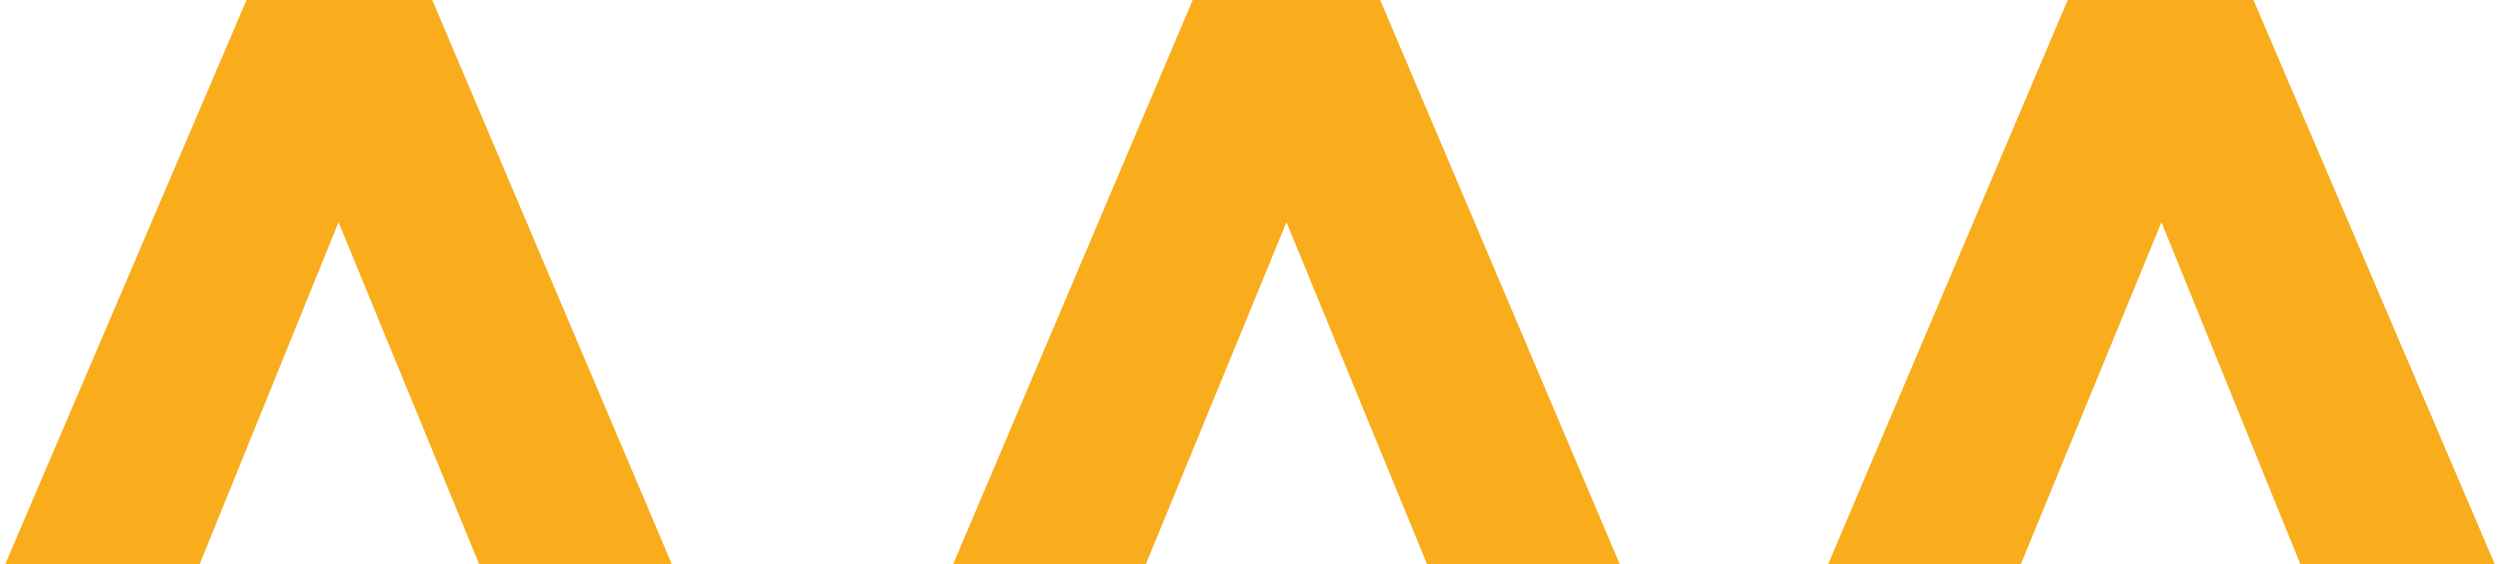 <?xml version="1.0" encoding="utf-8"?>
<!-- Generator: Adobe Illustrator 26.0.1, SVG Export Plug-In . SVG Version: 6.00 Build 0)  -->
<svg version="1.1" id="Layer_1" xmlns="http://www.w3.org/2000/svg" xmlns:xlink="http://www.w3.org/1999/xlink" x="0px" y="0px"
	 viewBox="0 0 144 32.5" style="enable-background:new 0 0 144 32.5;" xml:space="preserve">
<style type="text/css">
	.st0{fill:#F9AC1C;}
</style>
<g>
	<polygon class="st0" points="24.9,0 14.2,0 0.3,32.5 11.5,32.5 19.5,12.8 27.6,32.5 38.7,32.5 	"/>
	<polygon class="st0" points="79.5,0 68.7,0 54.9,32.5 66,32.5 74.1,12.8 82.2,32.5 93.3,32.5 	"/>
	<polygon class="st0" points="129.8,0 119.1,0 105.3,32.5 116.4,32.5 124.5,12.8 132.5,32.5 143.7,32.5 	"/>
</g>
</svg>
